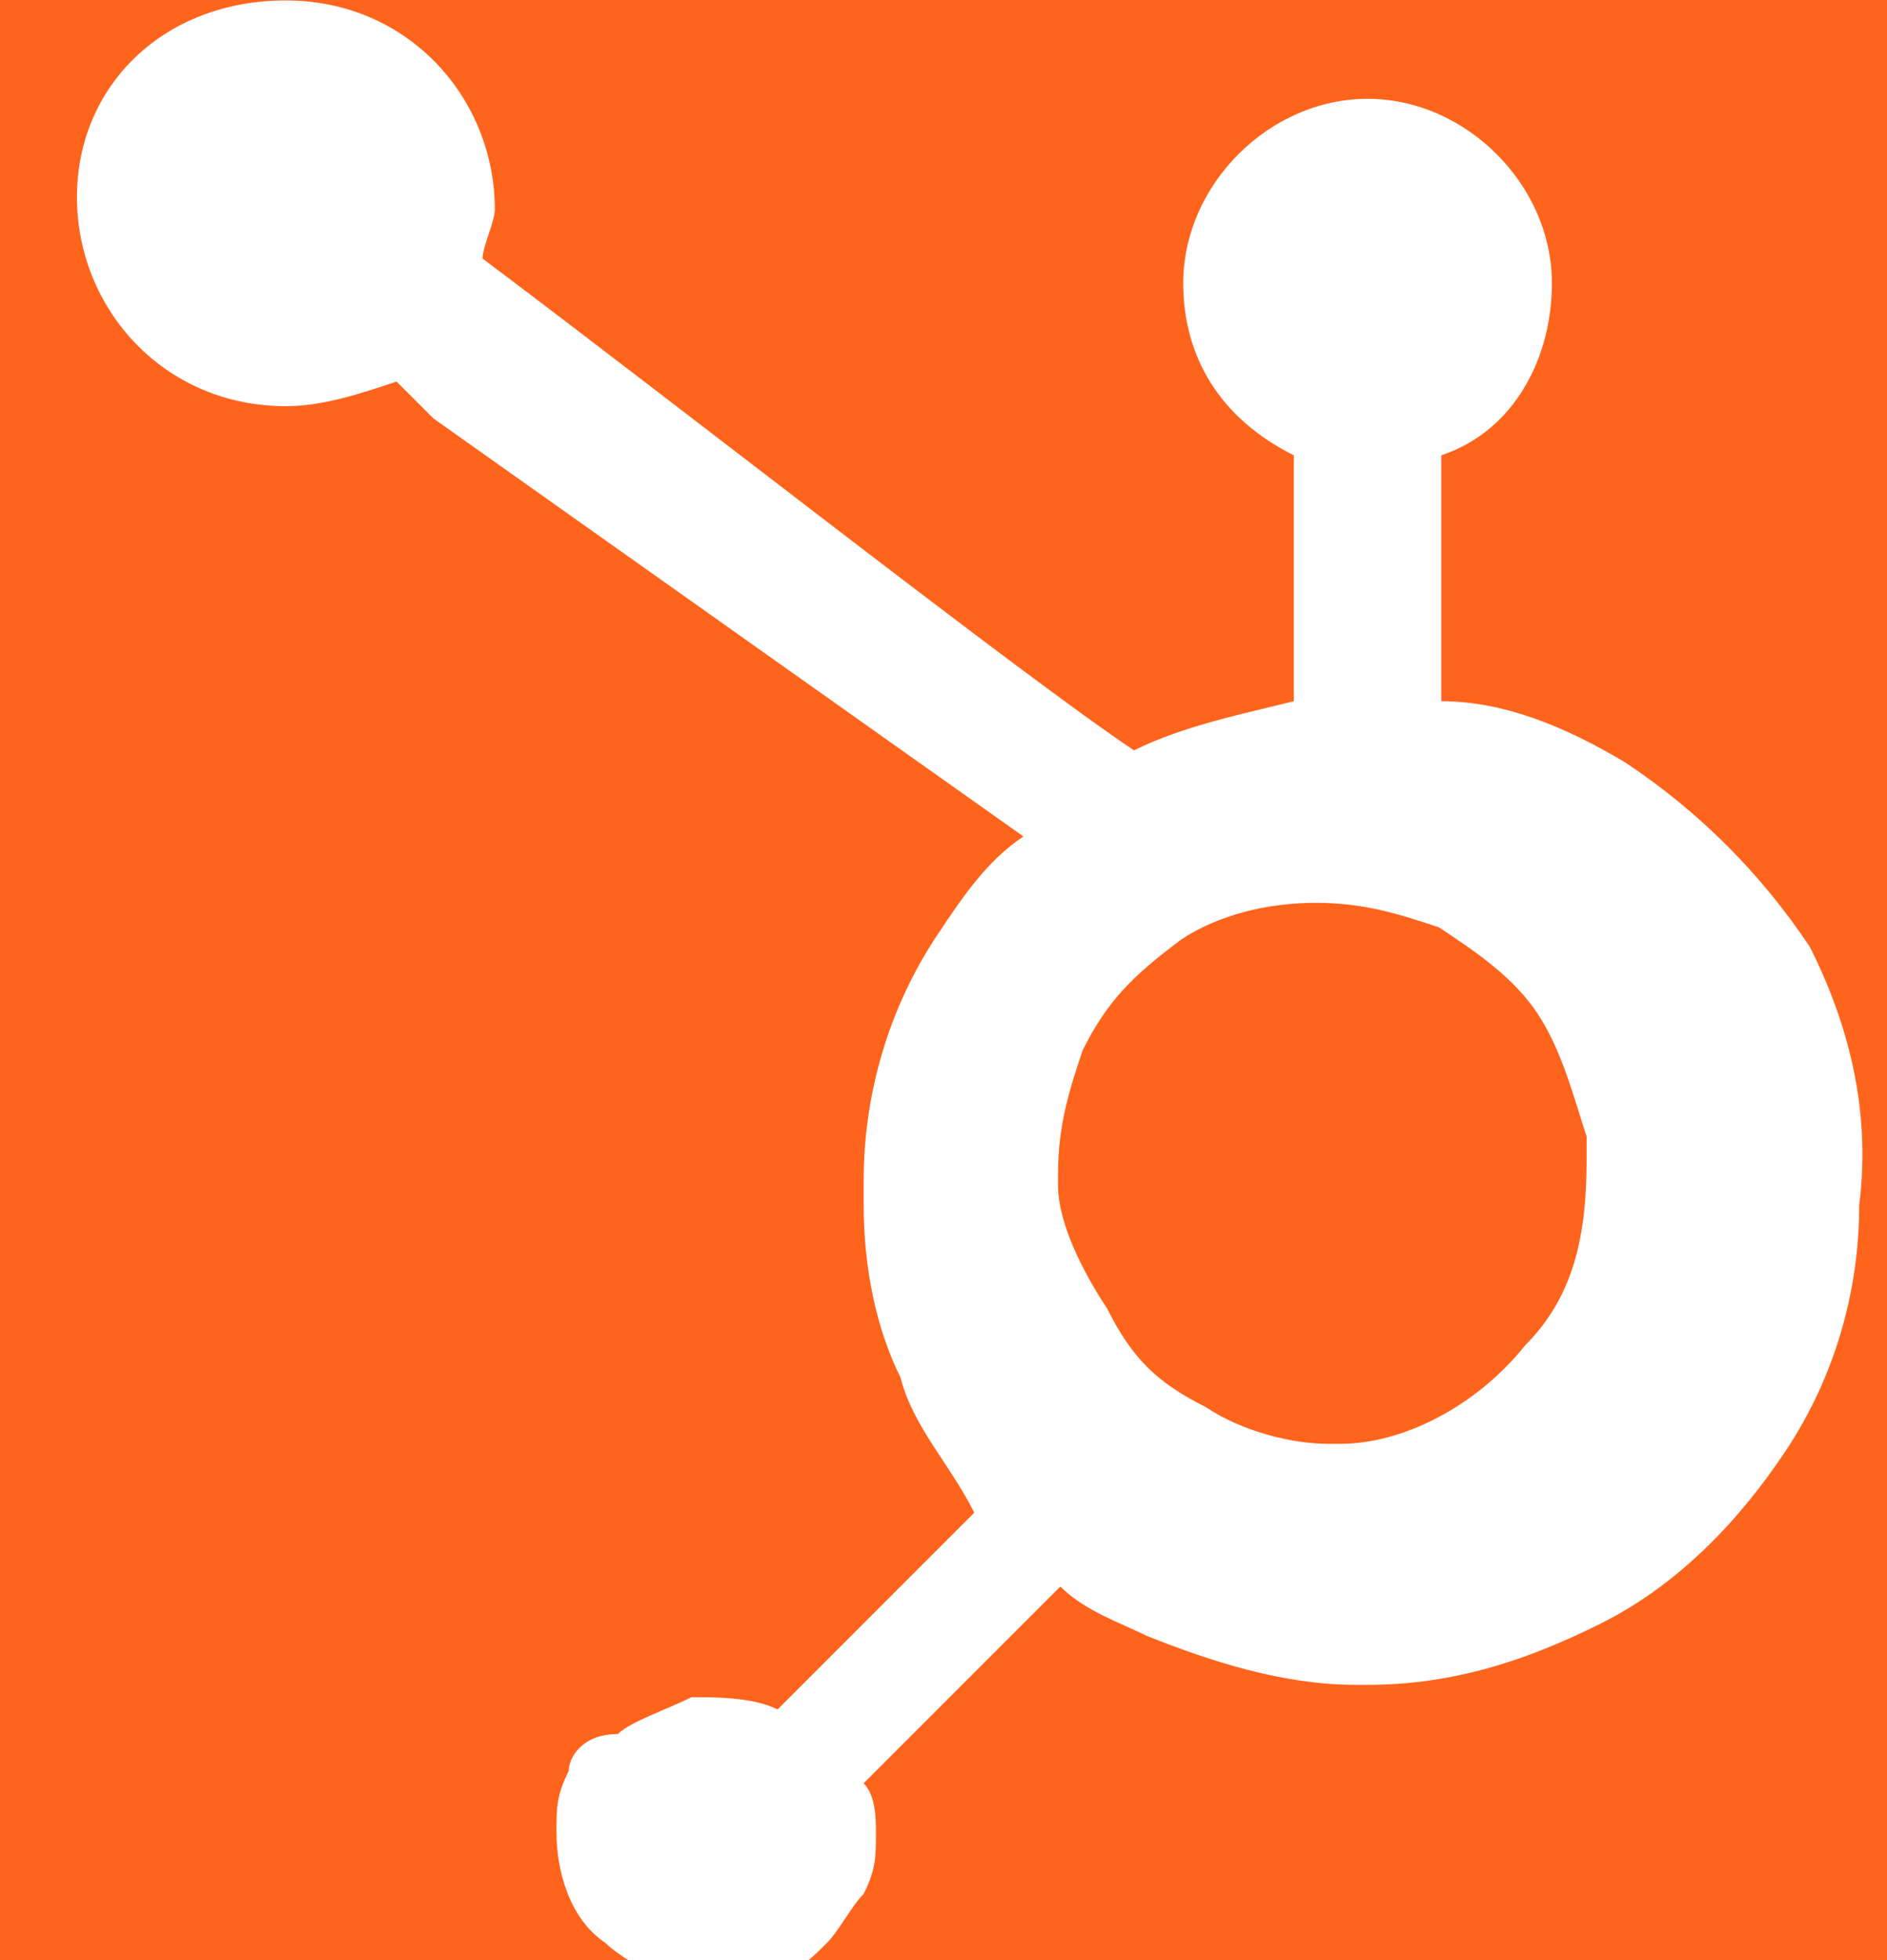 <?xml version="1.0" encoding="iso-8859-1"?>
<!-- Generator: Adobe Illustrator 26.1.0, SVG Export Plug-In . SVG Version: 6.00 Build 0)  -->
<svg version="1.1" id="Layer_1" xmlns="http://www.w3.org/2000/svg" xmlns:xlink="http://www.w3.org/1999/xlink" x="0px" y="0px"
	 viewBox="0 0 26 27" style="enable-background:new 0 0 26 27;" xml:space="preserve">
<rect x="0" y="0" width="26" height="27" fill="#333333" stroke="none"/>
<g>
	<g>
		<defs>
			<rect id="SVGID_1_" x="-4.833" y="-4.356" width="35.665" height="35.665"/>
		</defs>
		<clipPath id="SVGID_00000004526434707762752120000001495418471386824581_">
			<use xlink:href="#SVGID_1_"  style="overflow:visible;"/>
		</clipPath>
		<g style="clip-path:url(#SVGID_00000004526434707762752120000001495418471386824581_);">
			<path style="fill:#FF641D;" d="M-6.814,13.723C-6.814-2.585-3.308-6.091,13-6.091s19.814,3.506,19.814,19.814
				S29.308,33.538,13,33.538S-6.814,30.032-6.814,13.723z"/>
			<path style="fill:#FFFFFF;" d="M24.939,13.046c-0.677-1.016-1.524-1.863-2.54-2.54c-0.847-0.508-1.694-0.847-2.54-0.847V6.272
				c1.016-0.339,1.524-1.355,1.524-2.371c0-1.355-1.185-2.54-2.54-2.54c-1.355,0-2.54,1.185-2.54,2.54
				c0,1.016,0.508,1.863,1.524,2.371v3.387c-0.677,0.169-1.524,0.339-2.202,0.677C14.101,9.32,9.359,5.595,6.649,3.562
				c0-0.169,0.169-0.508,0.169-0.677c0-1.524-1.185-2.879-2.879-2.879c-1.694,0-2.879,1.185-2.879,2.71S2.246,5.595,3.94,5.595
				c0.508,0,1.016-0.169,1.524-0.339l0.508,0.508l8.129,5.758c-0.508,0.339-0.847,0.847-1.185,1.355
				c-0.677,1.016-1.016,2.202-1.016,3.387v0.339c0,0.847,0.169,1.694,0.508,2.371c0.169,0.677,0.677,1.185,1.016,1.863l-2.71,2.71
				c-0.339-0.169-0.847-0.169-1.185-0.169c-0.339,0.169-0.847,0.339-1.016,0.508c-0.508,0-0.677,0.339-0.677,0.508
				c-0.169,0.339-0.169,0.508-0.169,0.847c0,0.508,0.169,1.185,0.677,1.524c0.169,0.169,0.508,0.339,0.677,0.508
				c0.339,0.169,0.508,0.169,0.847,0.169s0.508,0,0.847-0.169s0.508-0.339,0.677-0.508c0.169-0.169,0.339-0.508,0.508-0.677
				c0.169-0.339,0.169-0.508,0.169-0.847c0-0.169,0-0.508-0.169-0.677l2.71-2.71c0.339,0.339,0.847,0.508,1.185,0.677
				c0.847,0.339,1.863,0.677,2.879,0.677h0.169c1.185,0,2.202-0.339,3.218-0.847c1.016-0.508,1.863-1.355,2.54-2.371
				s1.016-2.202,1.016-3.387l0,0C25.786,15.248,25.447,14.062,24.939,13.046z M21.013,18.533c-0.677,0.847-1.694,1.355-2.54,1.355
				h-0.169c-0.508,0-1.185-0.169-1.694-0.508c-0.677-0.339-1.016-0.677-1.355-1.355c-0.339-0.508-0.677-1.185-0.677-1.694v-0.169
				c0-0.677,0.169-1.185,0.339-1.694c0.339-0.677,0.677-1.016,1.355-1.524c0.508-0.339,1.185-0.508,1.863-0.508l0,0
				c0.677,0,1.185,0.169,1.694,0.339c0.508,0.339,1.016,0.677,1.355,1.185c0.339,0.508,0.508,1.185,0.677,1.694
				c0,0.169,0,0.339,0,0.339C21.859,17.009,21.69,17.856,21.013,18.533z"/>
		</g>
	</g>
</g>
</svg>
